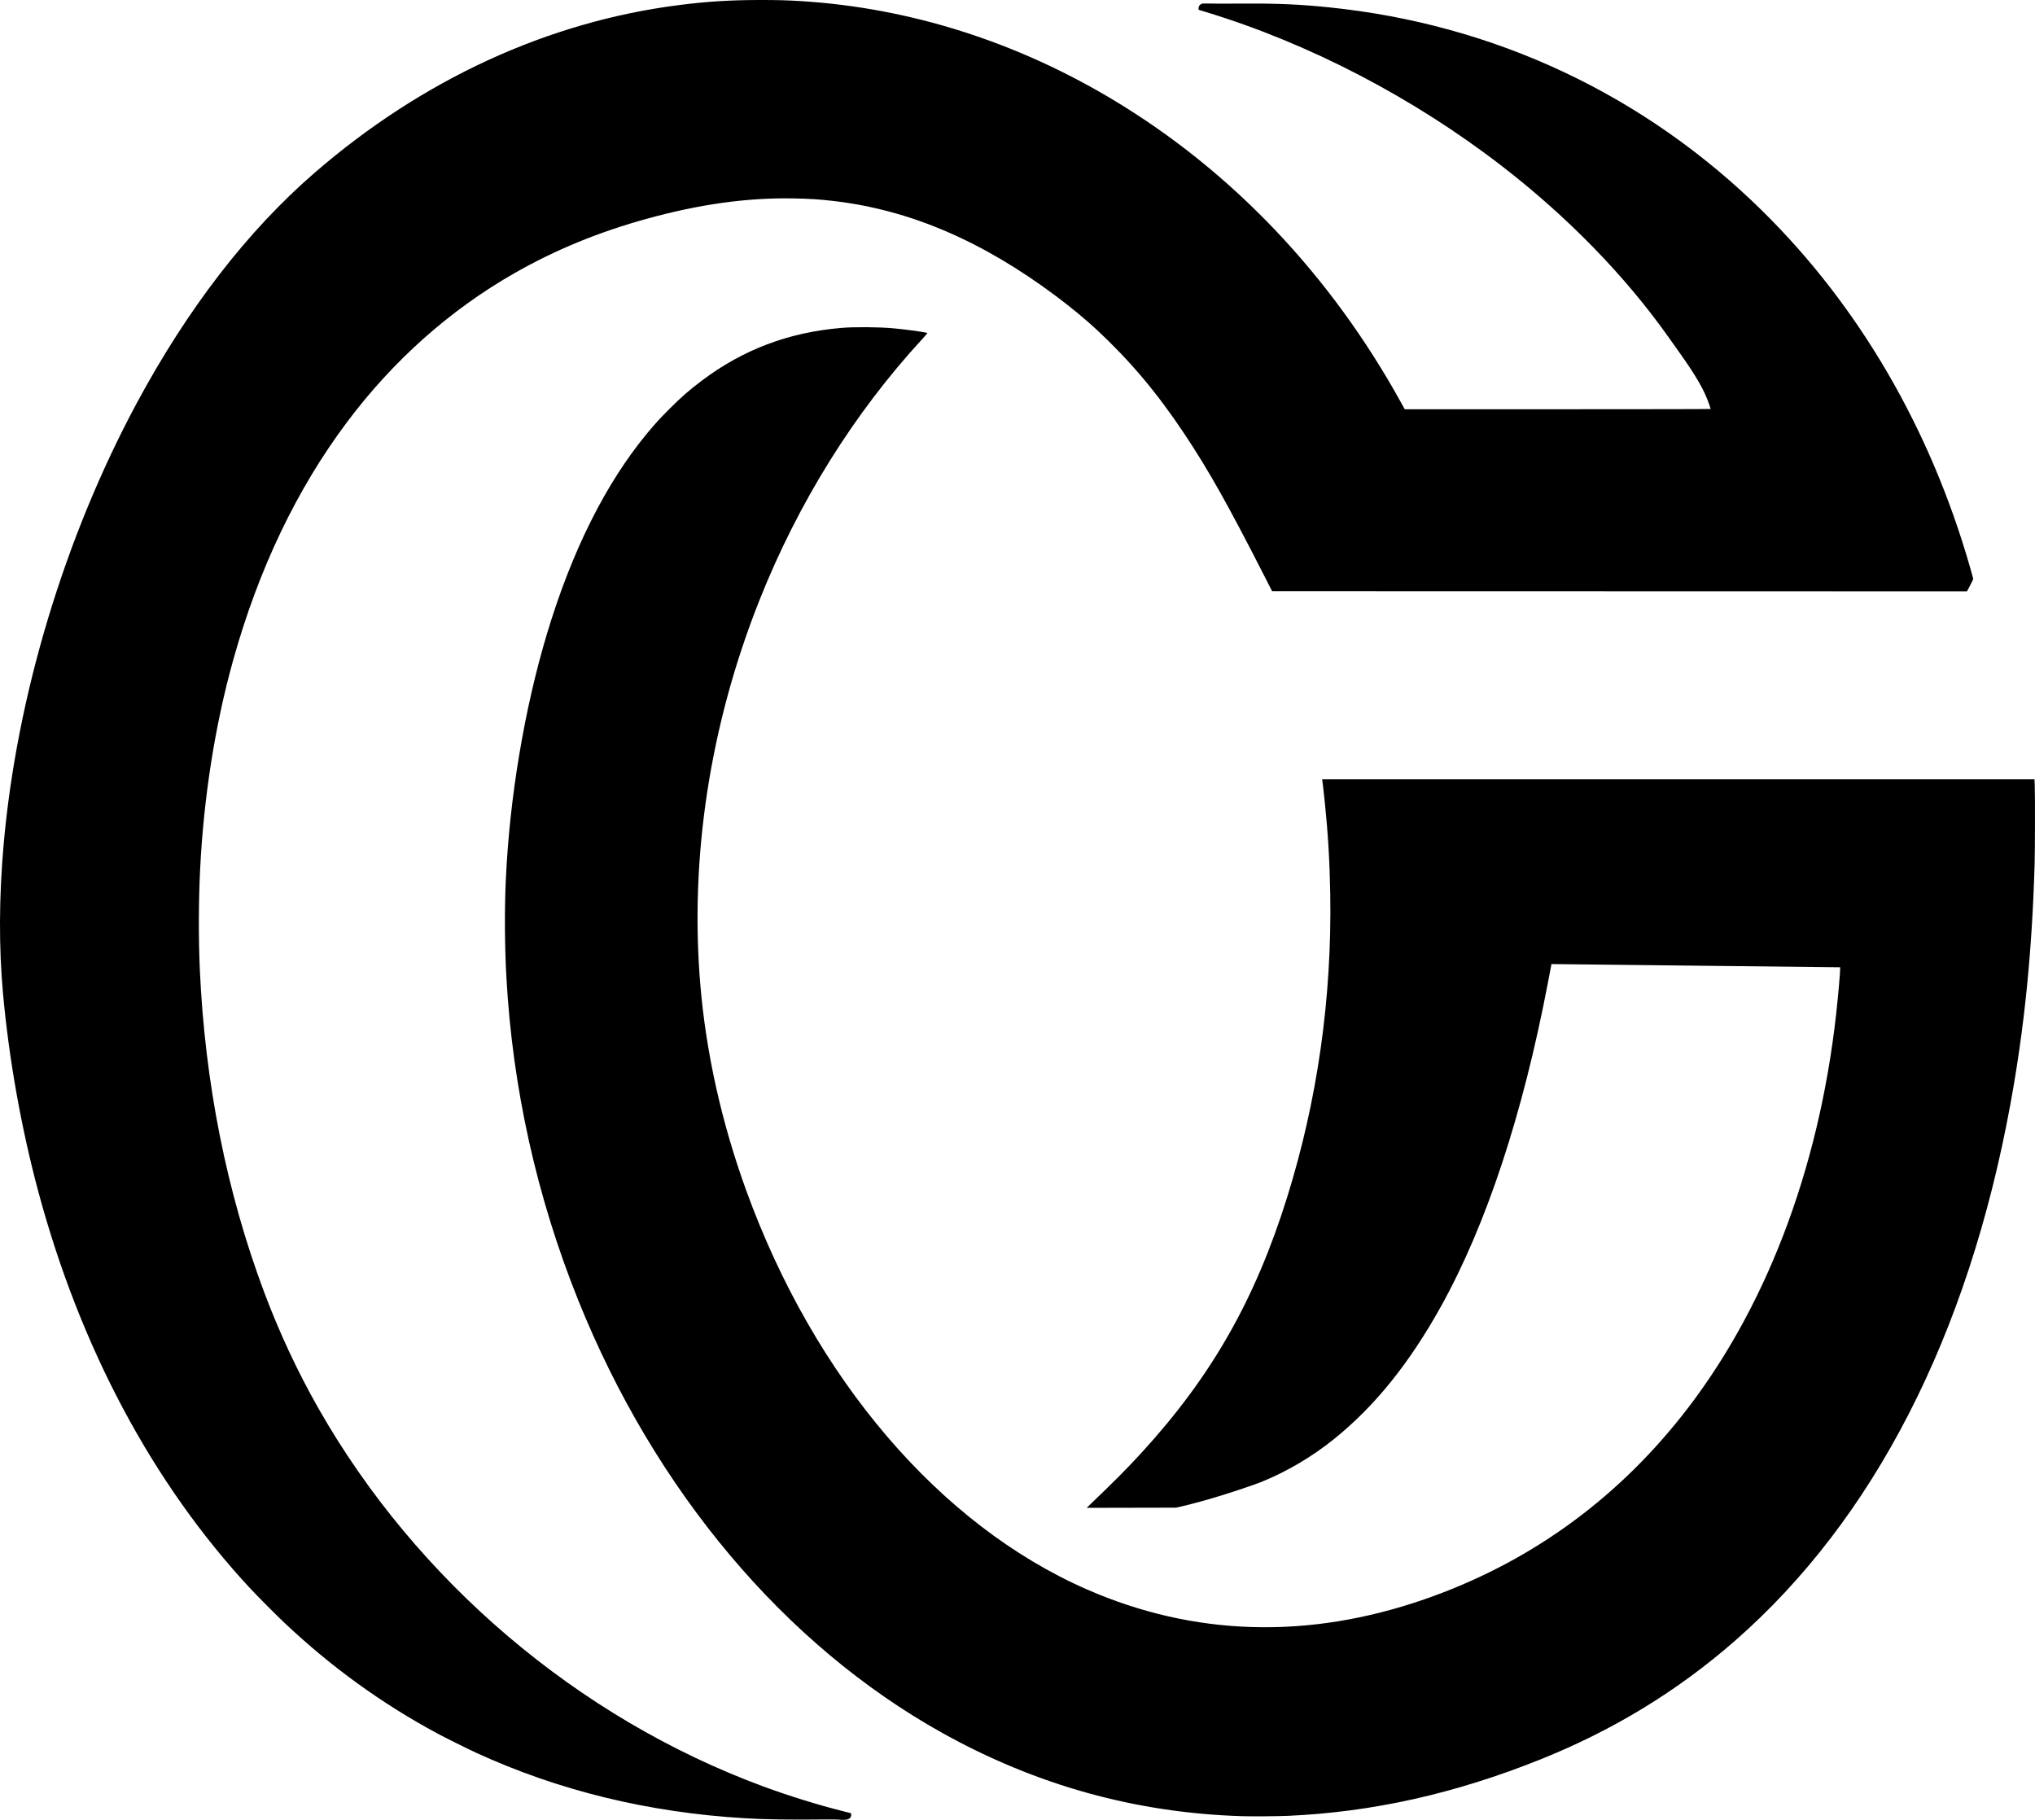 <svg xmlns="http://www.w3.org/2000/svg" version="1.1" xmlns:xlink="http://www.w3.org/1999/xlink" width="2006.376" height="1794.376"><svg version="1.1" id="SvgjsSvg1014" width="2006.376" height="1794.376" viewBox="0 0 2006.376 1794.376" xmlns="http://www.w3.org/2000/svg" xmlns:svg="http://www.w3.org/2000/svg">
  <defs id="SvgjsDefs1013"></defs>
  <g id="SvgjsG1012" transform="translate(-94.538,-71.833)">
    <path style="fill:#000000" d="m 921.928,1865.995 c -1.621,-0.2 -7.117,-0.285 -13.6,-0.211 -34.751,0.399 -59.368,0.036 -79.52,-1.172 -95.175,-5.708 -183.281,-27.177 -264.64,-64.485 -8.308,-3.81 -31.367,-15.283 -38.88,-19.345 -54.871,-29.668 -103.795,-65.074 -149.92,-108.495 -7.961,-7.494 -26.756,-26.369 -33.909,-34.054 -96.344,-103.497 -168.11,-238.006 -209.415,-392.5 -16.727,-62.565 -28.728,-130.153 -34.573,-194.704 -4.111,-45.408 -3.899,-94.839 0.627,-146.24 12.887,-146.335 60.136,-303.161 131.12,-435.2 50.26,-93.491 109.295,-170.013 175.27,-227.187 106.305,-92.124 230.187,-149.159 359.68,-165.595 28.085,-3.565 50.889,-4.974 80.48,-4.974 16.929,3e-4 26.259,0.262 40,1.123 106.698,6.682 211.519,39.836 307.059,97.123 117.224,70.288 214.788,172.877 284.305,298.951 l 3.485,6.32 h 150.815 c 86.193,0 150.815,-0.12 150.815,-0.281 0,-0.154 -0.638,-2.143 -1.417,-4.418 -4.892,-14.282 -12.612,-27.7 -29.977,-52.101 -3.257,-4.576 -8.065,-11.341 -10.685,-15.034 -42.69,-60.166 -98.931,-117.852 -163.68,-167.884 -87.578,-67.672 -190.511,-121.21 -292.48,-152.127 -3.256,-0.987 -6.118,-1.86 -6.36,-1.94 -0.645,-0.213 -0.291,-3.165 0.509,-4.239 0.351,-0.471 1.127,-1.144 1.725,-1.496 1.006,-0.593 1.537,-0.631 7.167,-0.518 7.712,0.155 12.363,0.159 38.88,0.035 30.143,-0.141 52.095,0.877 79.84,3.703 163.063,16.606 310.949,86.036 427.32,200.62 95.414,93.948 165.798,214.759 205.028,351.923 1.656,5.791 3.012,10.797 3.012,11.124 0,0.327 -1.383,3.195 -3.073,6.374 l -3.074,5.78 -342.571,-0.08 -342.571,-0.08 -7.009,-13.76 c -36.266,-71.2 -55.765,-105.856 -79.934,-142.069 -26.58,-39.825 -52.782,-70.946 -85.442,-101.481 -10.718,-10.021 -26.246,-22.857 -40.806,-33.732 -72.785,-54.362 -143.746,-84.747 -218.56,-93.586 -14.622,-1.727 -25.095,-2.389 -41.6,-2.628 -44.997,-0.651 -90.968,5.771 -142.4,19.895 -47.754,13.114 -90.844,30.796 -131.2,53.839 -63.736,36.393 -119.618,86.132 -165.247,147.083 -49.474,66.088 -86.923,144.424 -112.074,234.439 -17.804,63.721 -29.077,135.107 -32.593,206.4 -1.543,31.292 -1.66,67.85 -0.313,98.08 5.008,112.412 26.537,220.456 63.572,319.04 14.925,39.73 32.832,78.047 53.313,114.08 96.635,170.009 255.835,305.392 438.462,372.867 25.355,9.368 54.282,18.356 78.56,24.41 3.256,0.812 6.46,1.618 7.12,1.792 1.172,0.309 1.2,0.351 1.199,1.824 0,2.004 -0.917,3.465 -2.647,4.224 -1.728,0.758 -5.679,1.003 -9.191,0.569 z m 396.932,-3.437 c -104.586,-3.244 -202.731,-30.512 -295.172,-82.009 -155.533,-86.645 -283.673,-239.011 -359.209,-427.119 -40.828,-101.676 -64.707,-209.268 -70.699,-318.56 -1.697,-30.942 -1.876,-67.124 -0.481,-96.8 3.769,-80.136 18.143,-166.219 40.023,-239.68 24.605,-82.609 58.373,-150.224 99.963,-200.16 7.438,-8.931 12.326,-14.268 21.11,-23.053 11.935,-11.936 19.786,-18.794 32.172,-28.103 40.701,-30.59 85.412,-47.495 137.28,-51.906 13.14,-1.117 36.509,-0.951 51.36,0.366 11.074,0.982 28.235,3.278 33.371,4.465 0.654,0.151 0.164,0.785 -4.64,6 -67.529,73.309 -122.645,161.799 -160.913,258.35 -48.49,122.342 -68.529,252.85 -58.046,378.041 5.64,67.354 20.96,136.159 45.209,203.04 67.241,185.456 190.797,330.124 336.219,393.665 105.446,46.075 217.833,49.358 332.32,9.71 100.775,-34.899 186.101,-95.542 253.236,-179.979 82.398,-103.634 135.755,-242.405 152.997,-397.914 1.81,-16.32 3.847,-39.461 3.847,-43.693 v -1.644 l -135.92,-1.521 c -74.756,-0.836 -138.793,-1.553 -142.304,-1.593 l -6.385,-0.072 -0.398,2.08 c -0.219,1.144 -1.565,8.2 -2.991,15.68 -24.916,130.703 -60.822,239.378 -105.805,320.236 -31.144,55.983 -65.371,98.358 -105.397,130.486 -22.019,17.675 -46.298,31.973 -71.84,42.307 -5.405,2.187 -26.013,9.172 -37.6,12.744 -15.923,4.909 -31.905,9.3 -41.6,11.428 l -4.64,1.018 -44,0.09 -44,0.09 2.084,-2 c 26.785,-25.703 37.786,-36.787 52.653,-53.05 68.508,-74.939 111.319,-150.142 142.815,-250.87 29.995,-95.929 44.332,-196.811 42.591,-299.705 -0.53,-31.34 -2.144,-58.64 -5.285,-89.415 -0.917,-8.982 -2.313,-21.182 -2.573,-22.48 l -0.176,-0.88 h 351.191 351.191 l 0.254,6 c 0.384,9.066 0.289,63.789 -0.136,78.16 -2.554,86.352 -10.113,161.171 -23.857,236.16 -41.902,228.612 -134.84,409.654 -271.712,529.291 -56.531,49.412 -119.766,87.983 -191.36,116.72 -84.29,33.834 -165.422,52 -248.96,55.745 -10.216,0.458 -35.757,0.643 -45.788,0.332 z" id="SvgjsPath1011"></path>
  </g>
</svg><style>@media (prefers-color-scheme: light) { :root { filter: none; } }
@media (prefers-color-scheme: dark) { :root { filter: invert(100%); } }
</style></svg>